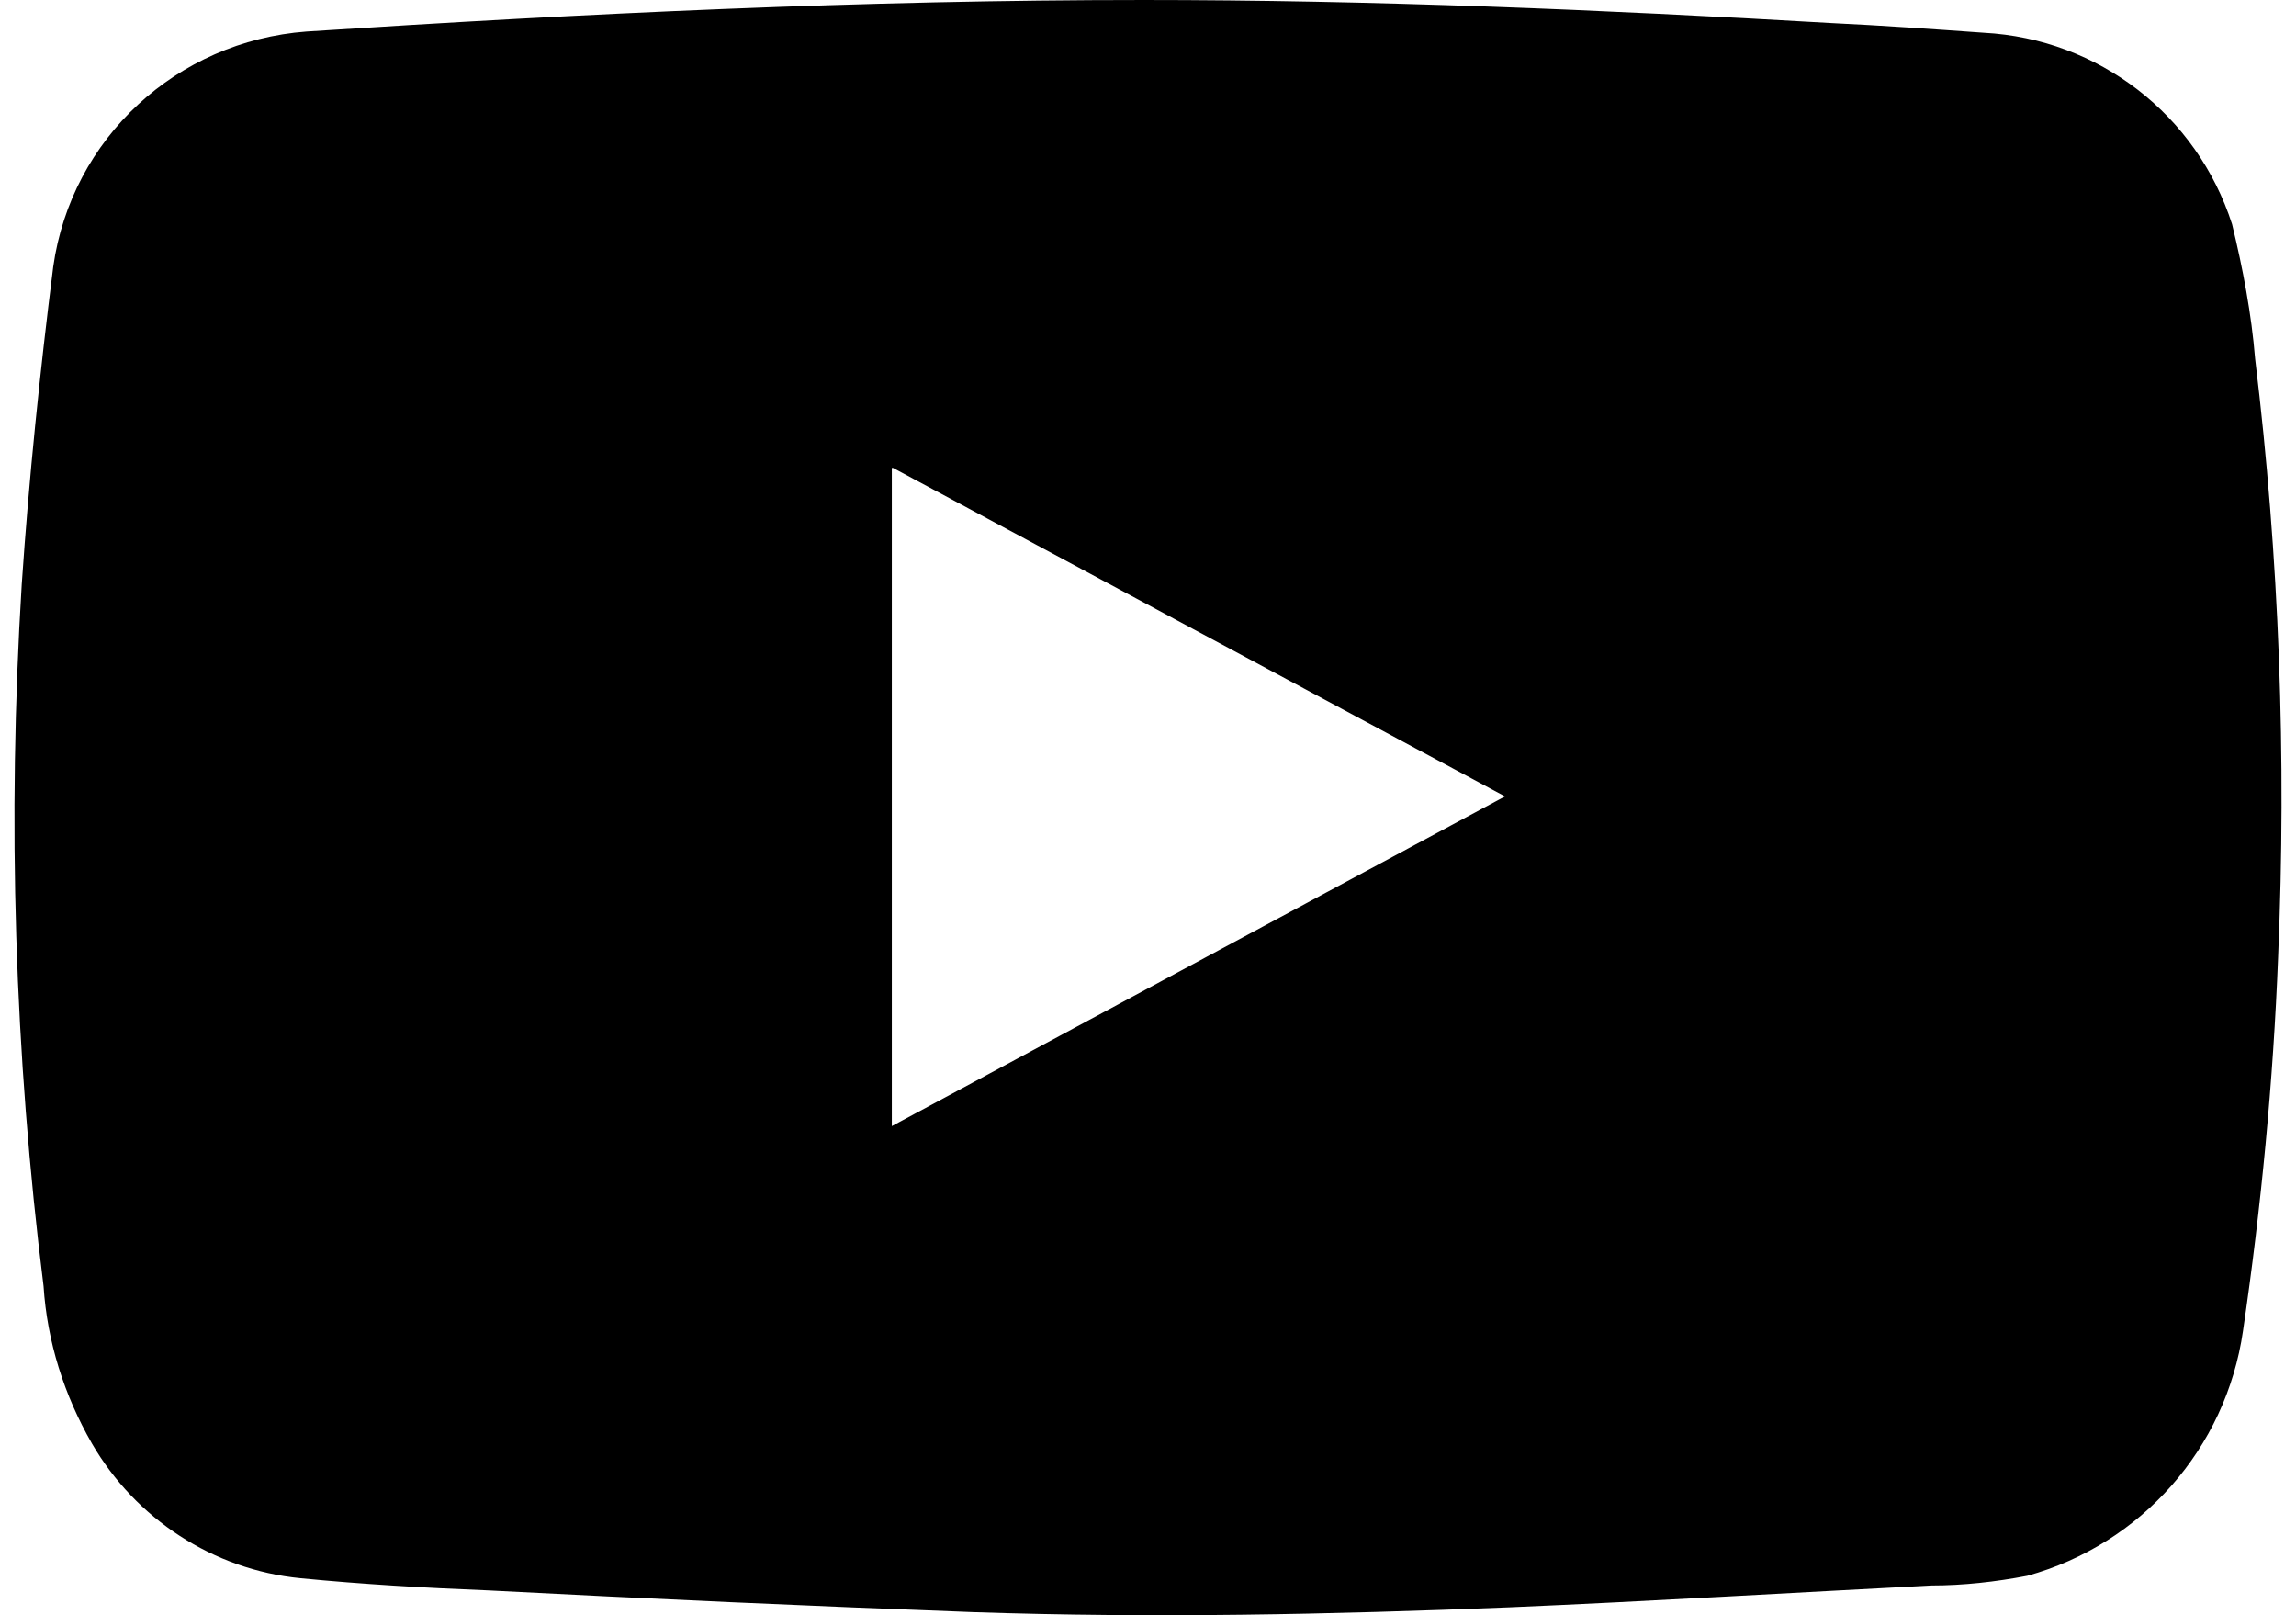 <!-- Generated by IcoMoon.io -->
<svg version="1.1" xmlns="http://www.w3.org/2000/svg" width="728" height="512" viewBox="0 0 728 512">
<title></title>
<g id="icomoon-ignore">
</g>
<path fill="#000" d="M362.307 0.001c73.004 0 145.625 3.074 218.245 7.301 16.138 0.768 32.275 1.921 48.413 3.074 36.503 1.921 67.625 26.128 78.768 60.709 3.458 14.216 6.148 28.433 7.301 42.65 7.684 63.014 9.99 126.413 7.301 189.427-1.537 39.576-5.38 79.536-11.143 118.728-5.38 37.27-32.275 67.625-68.394 77.615-9.99 1.921-20.365 3.074-30.355 3.074-44.571 2.305-89.142 4.995-133.712 6.916-56.866 2.305-113.349 3.458-170.216 1.536-51.488-1.921-102.591-4.226-154.077-6.916-19.596-0.769-39.576-1.921-59.172-3.842-27.665-2.69-52.256-18.827-66.088-42.649-8.837-15.37-14.216-32.276-15.37-49.95-9.222-73.388-11.527-147.93-6.916-222.471 2.306-33.813 5.763-67.24 9.99-100.668 5.764-40.728 39.192-71.468 80.305-74.541 88.373-5.763 176.746-9.99 265.121-9.99v0zM282.77 148.315v208.639l194.423-104.512-194.038-104.126z"></path>
</svg>
